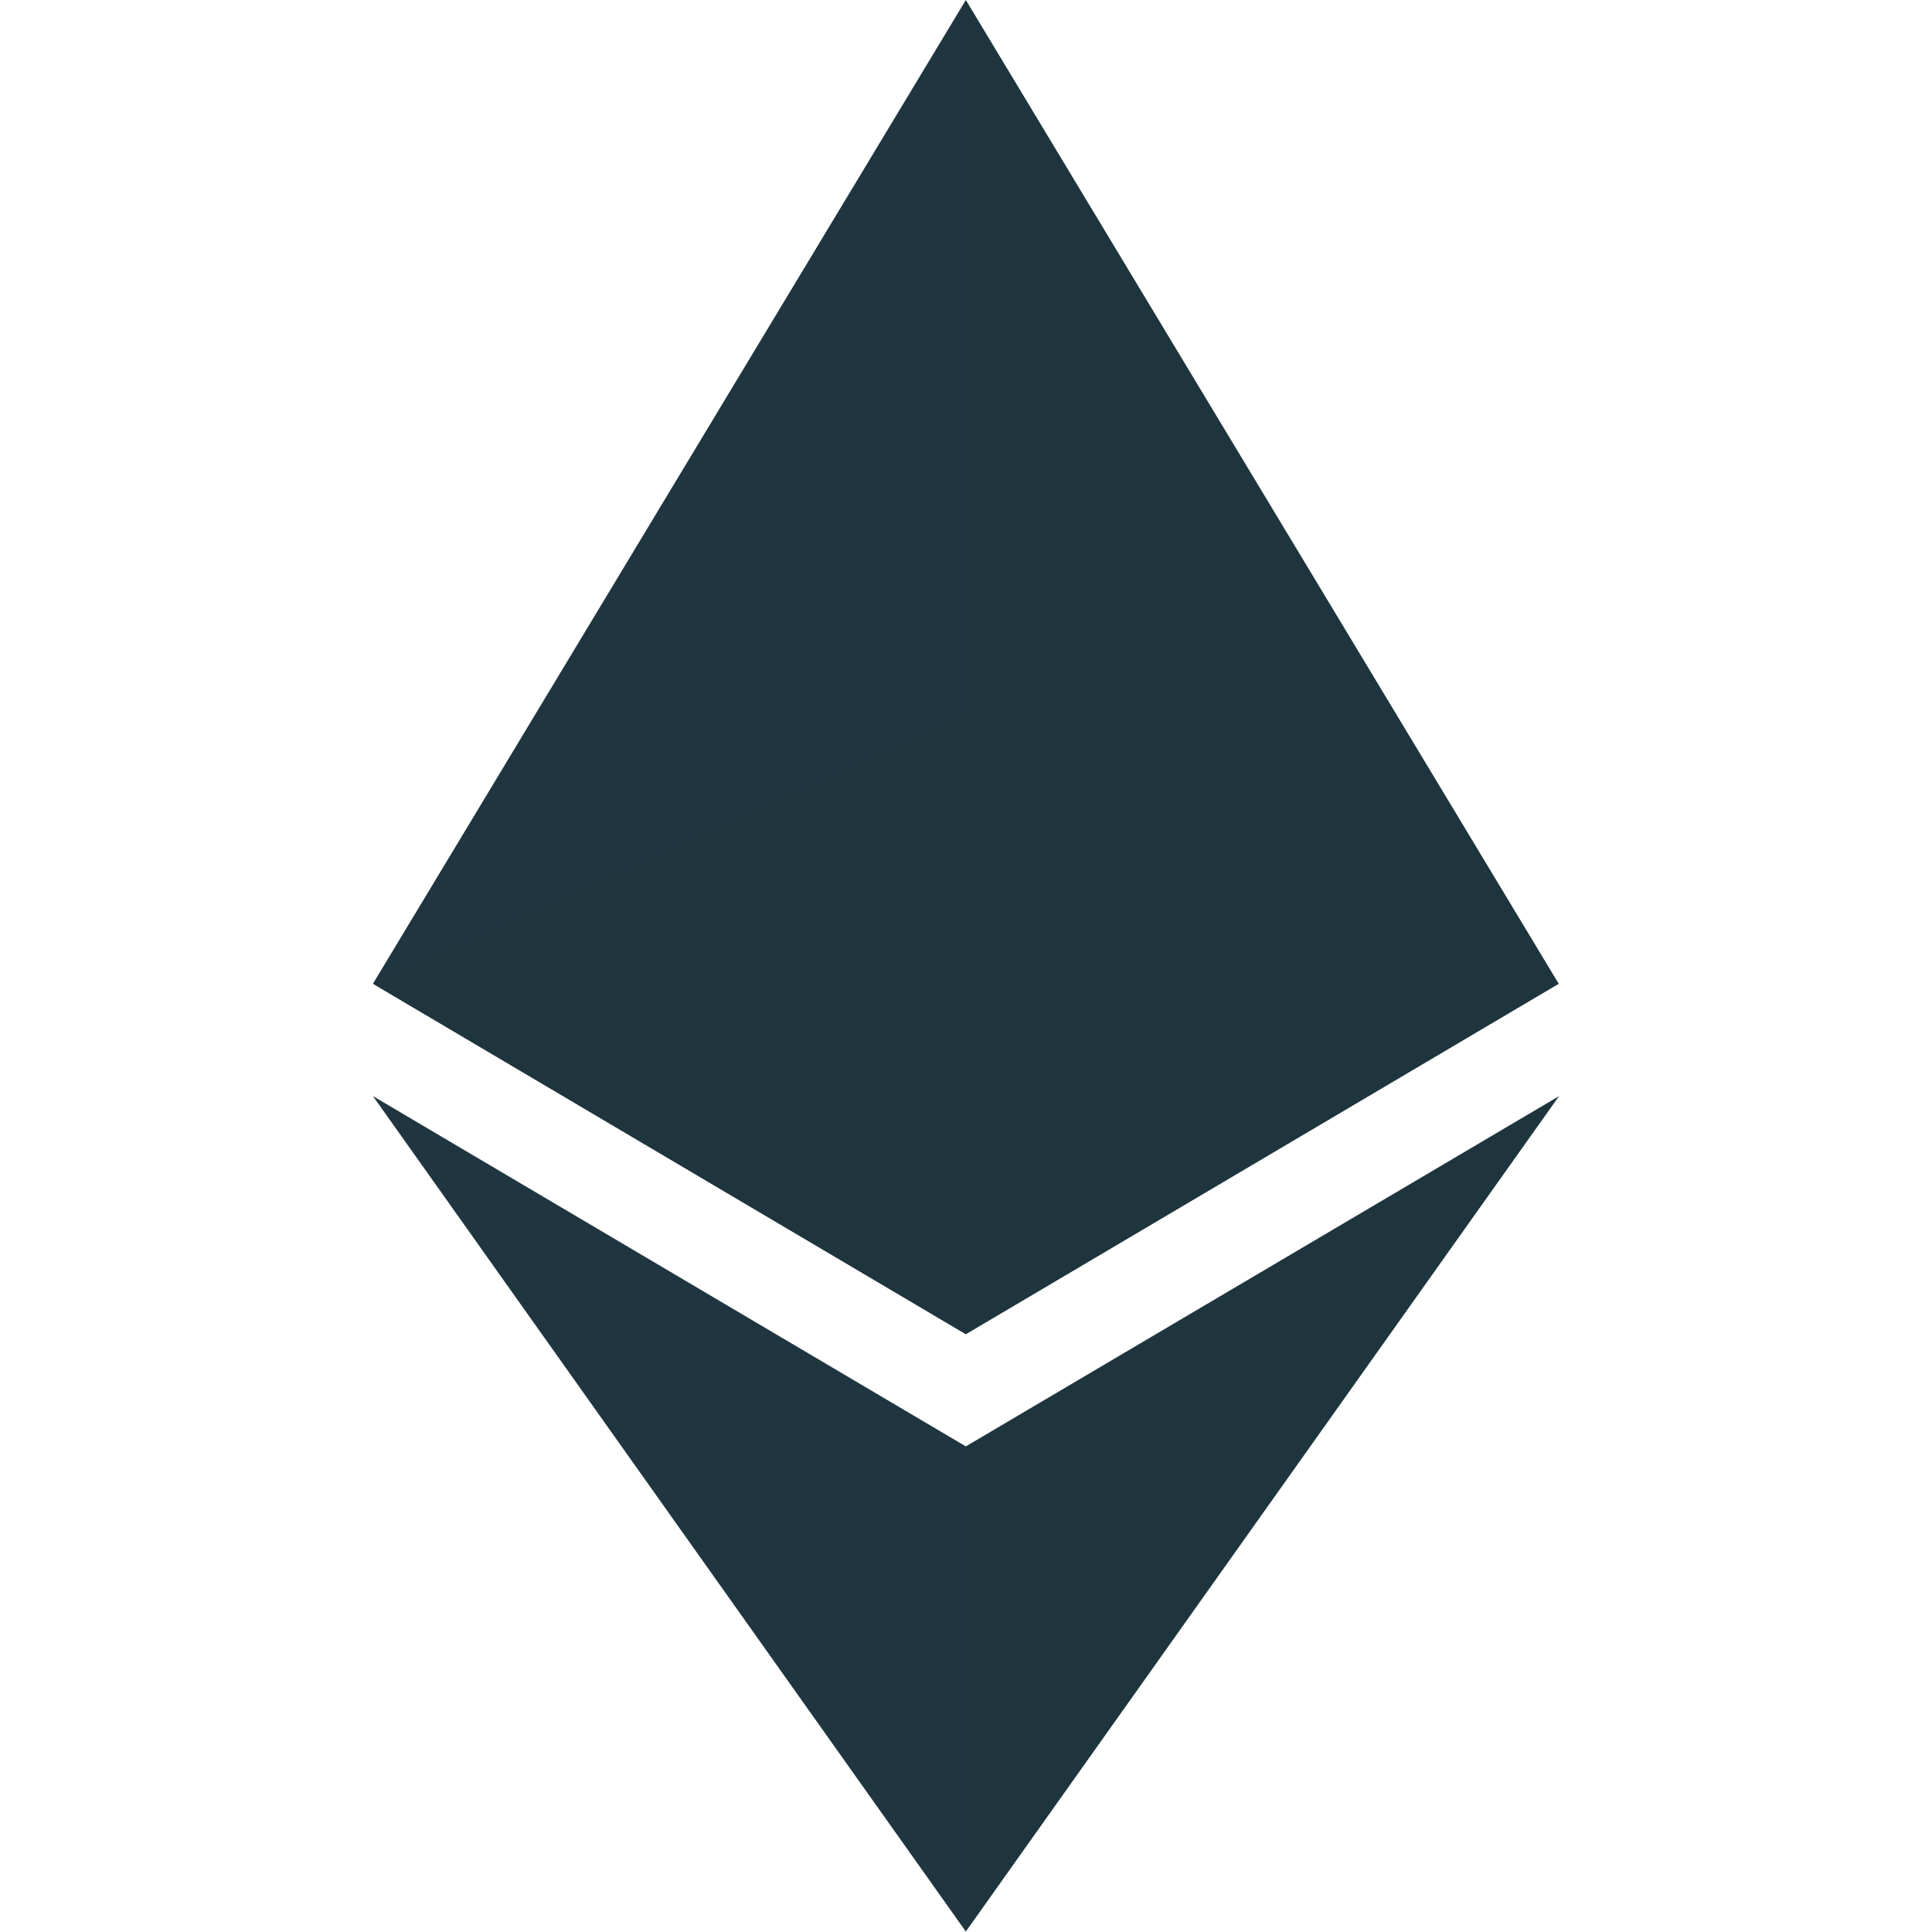 <?xml version="1.0" encoding="UTF-8" standalone="no"?>
<svg width="417px" height="417px" viewBox="0 0 256 417" version="1.1" xmlns="http://www.w3.org/2000/svg" xmlns:xlink="http://www.w3.org/1999/xlink" preserveAspectRatio="xMidYMid">
	<g>
		<polygon fill="#1f353e" points="127.961 0 125.166 9.5 125.166 285.168 127.961 287.958 255.923 212.32"/>
		<polygon fill="#1f353f" points="127.962 0 0 212.32 127.962 287.959 127.962 154.158"/>
		<polygon fill="#1f353e" points="127.961 312.187 126.386 314.107 126.386 412.306 127.961 416.907 255.999 236.587"/>
		<polygon fill="#1f353f" points="127.962 416.905 127.962 312.185 0 236.585"/>
		<polygon fill="#1f353e" points="127.961 287.958 255.921 212.321 127.961 154.159"/>
		<polygon fill="#1f353d" points="0.001 212.321 127.961 287.958 127.961 154.159"/>
	</g>
</svg>
